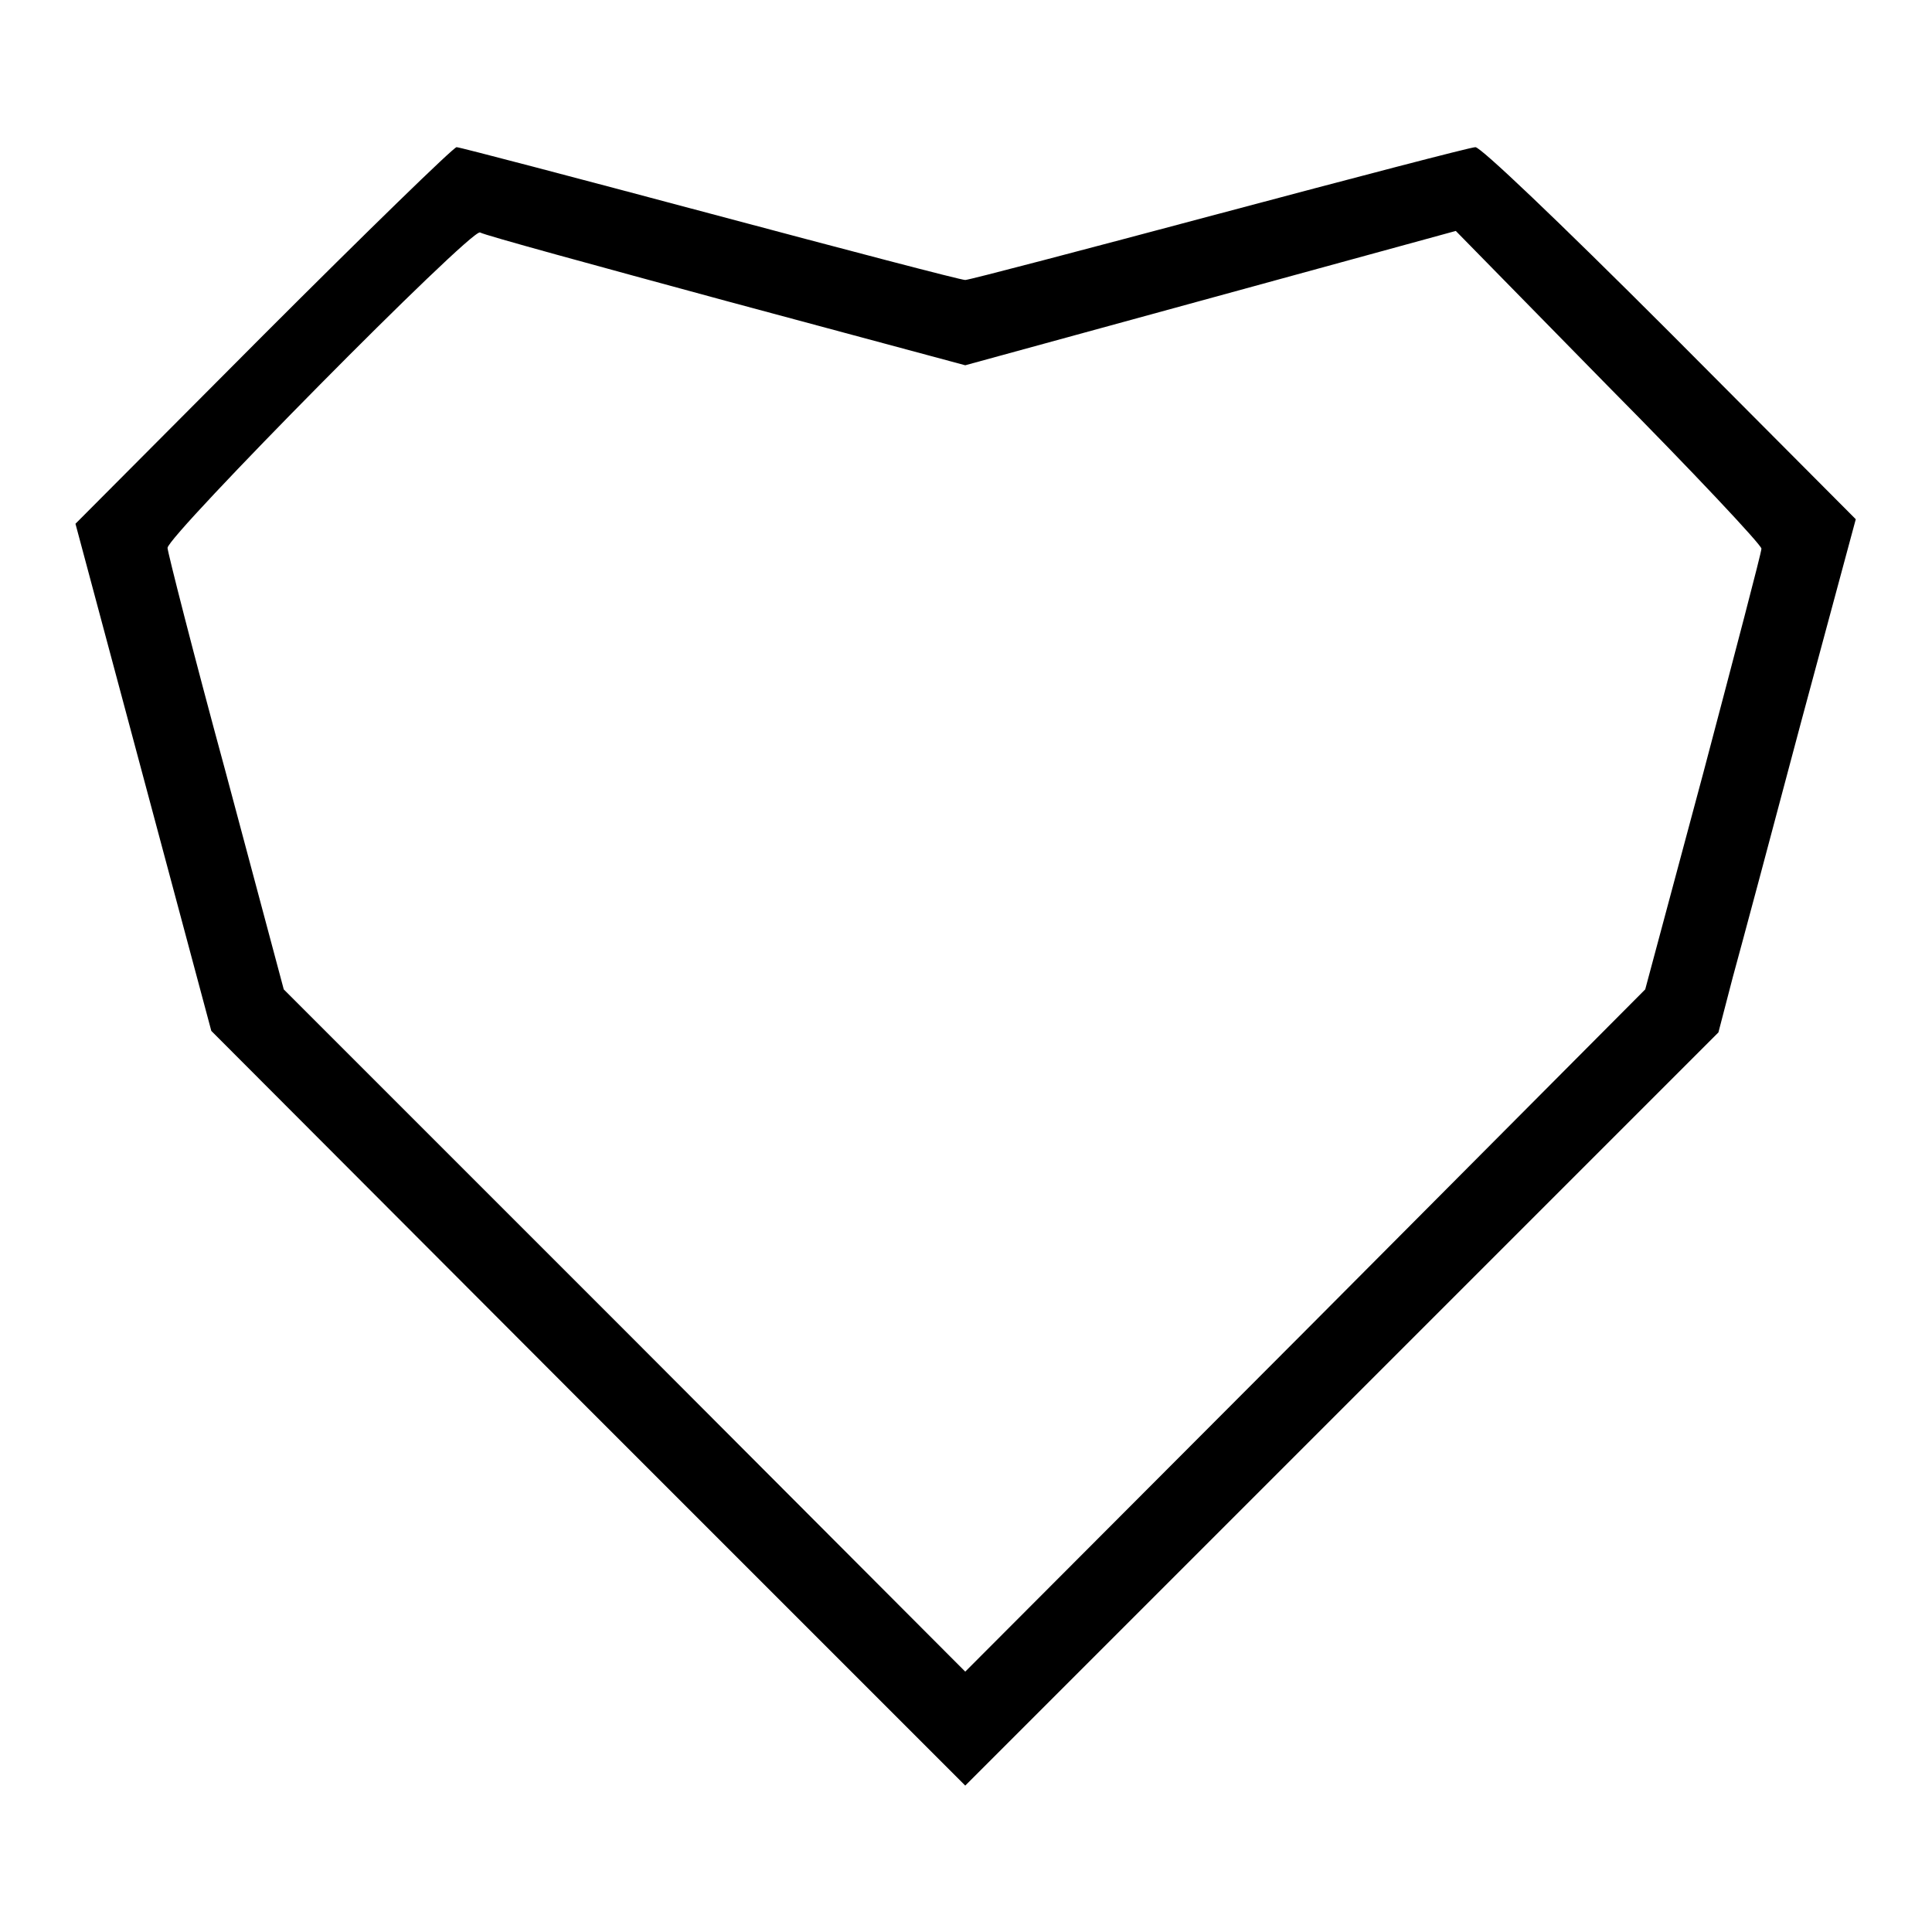 <?xml version="1.0" encoding="utf-8"?>
<!-- Svg Vector Icons : http://www.onlinewebfonts.com/icon -->
<!DOCTYPE svg PUBLIC "-//W3C//DTD SVG 1.1//EN" "http://www.w3.org/Graphics/SVG/1.1/DTD/svg11.dtd">
<svg version="1.1" xmlns="http://www.w3.org/2000/svg" xmlns:xlink="http://www.w3.org/1999/xlink" x="0px" y="0px" viewBox="0 0 256 256" enable-background="new 0 0 256 256" xml:space="preserve">
<g><g><g><path fill="#000000" d="M34.9,44.4L10,69.4l9,33.6l9,33.6l49.9,50l50,50l49.9-49.9l49.9-49.9l1.9-7.3c1.1-4,5.2-19.3,9.1-34l7.2-26.7l-24.6-24.7c-15.1-15.1-25.1-24.6-25.8-24.6c-0.6,0-15.9,4-33.9,8.8c-18,4.8-33.2,8.8-33.7,8.8c-0.6,0-15.8-4-33.8-8.8s-33.2-8.8-33.6-8.8C60.1,19.5,48.6,30.7,34.9,44.4z M96.3,39.9l31.6,8.5l32.5-8.9l32.5-8.9l20.2,20.6c11.2,11.3,20.3,21,20.3,21.5c0,0.5-3.5,13.8-7.7,29.7l-7.7,28.7l-45,45.2l-45.1,45.2l-45.1-45.2l-45.2-45.2l-7.7-28.8c-4.3-15.8-7.7-29.2-7.7-29.7c0-1.6,40.1-42.2,41.4-41.8C64.3,31.2,79,35.2,96.3,39.9z"/></g></g></g>
</svg>